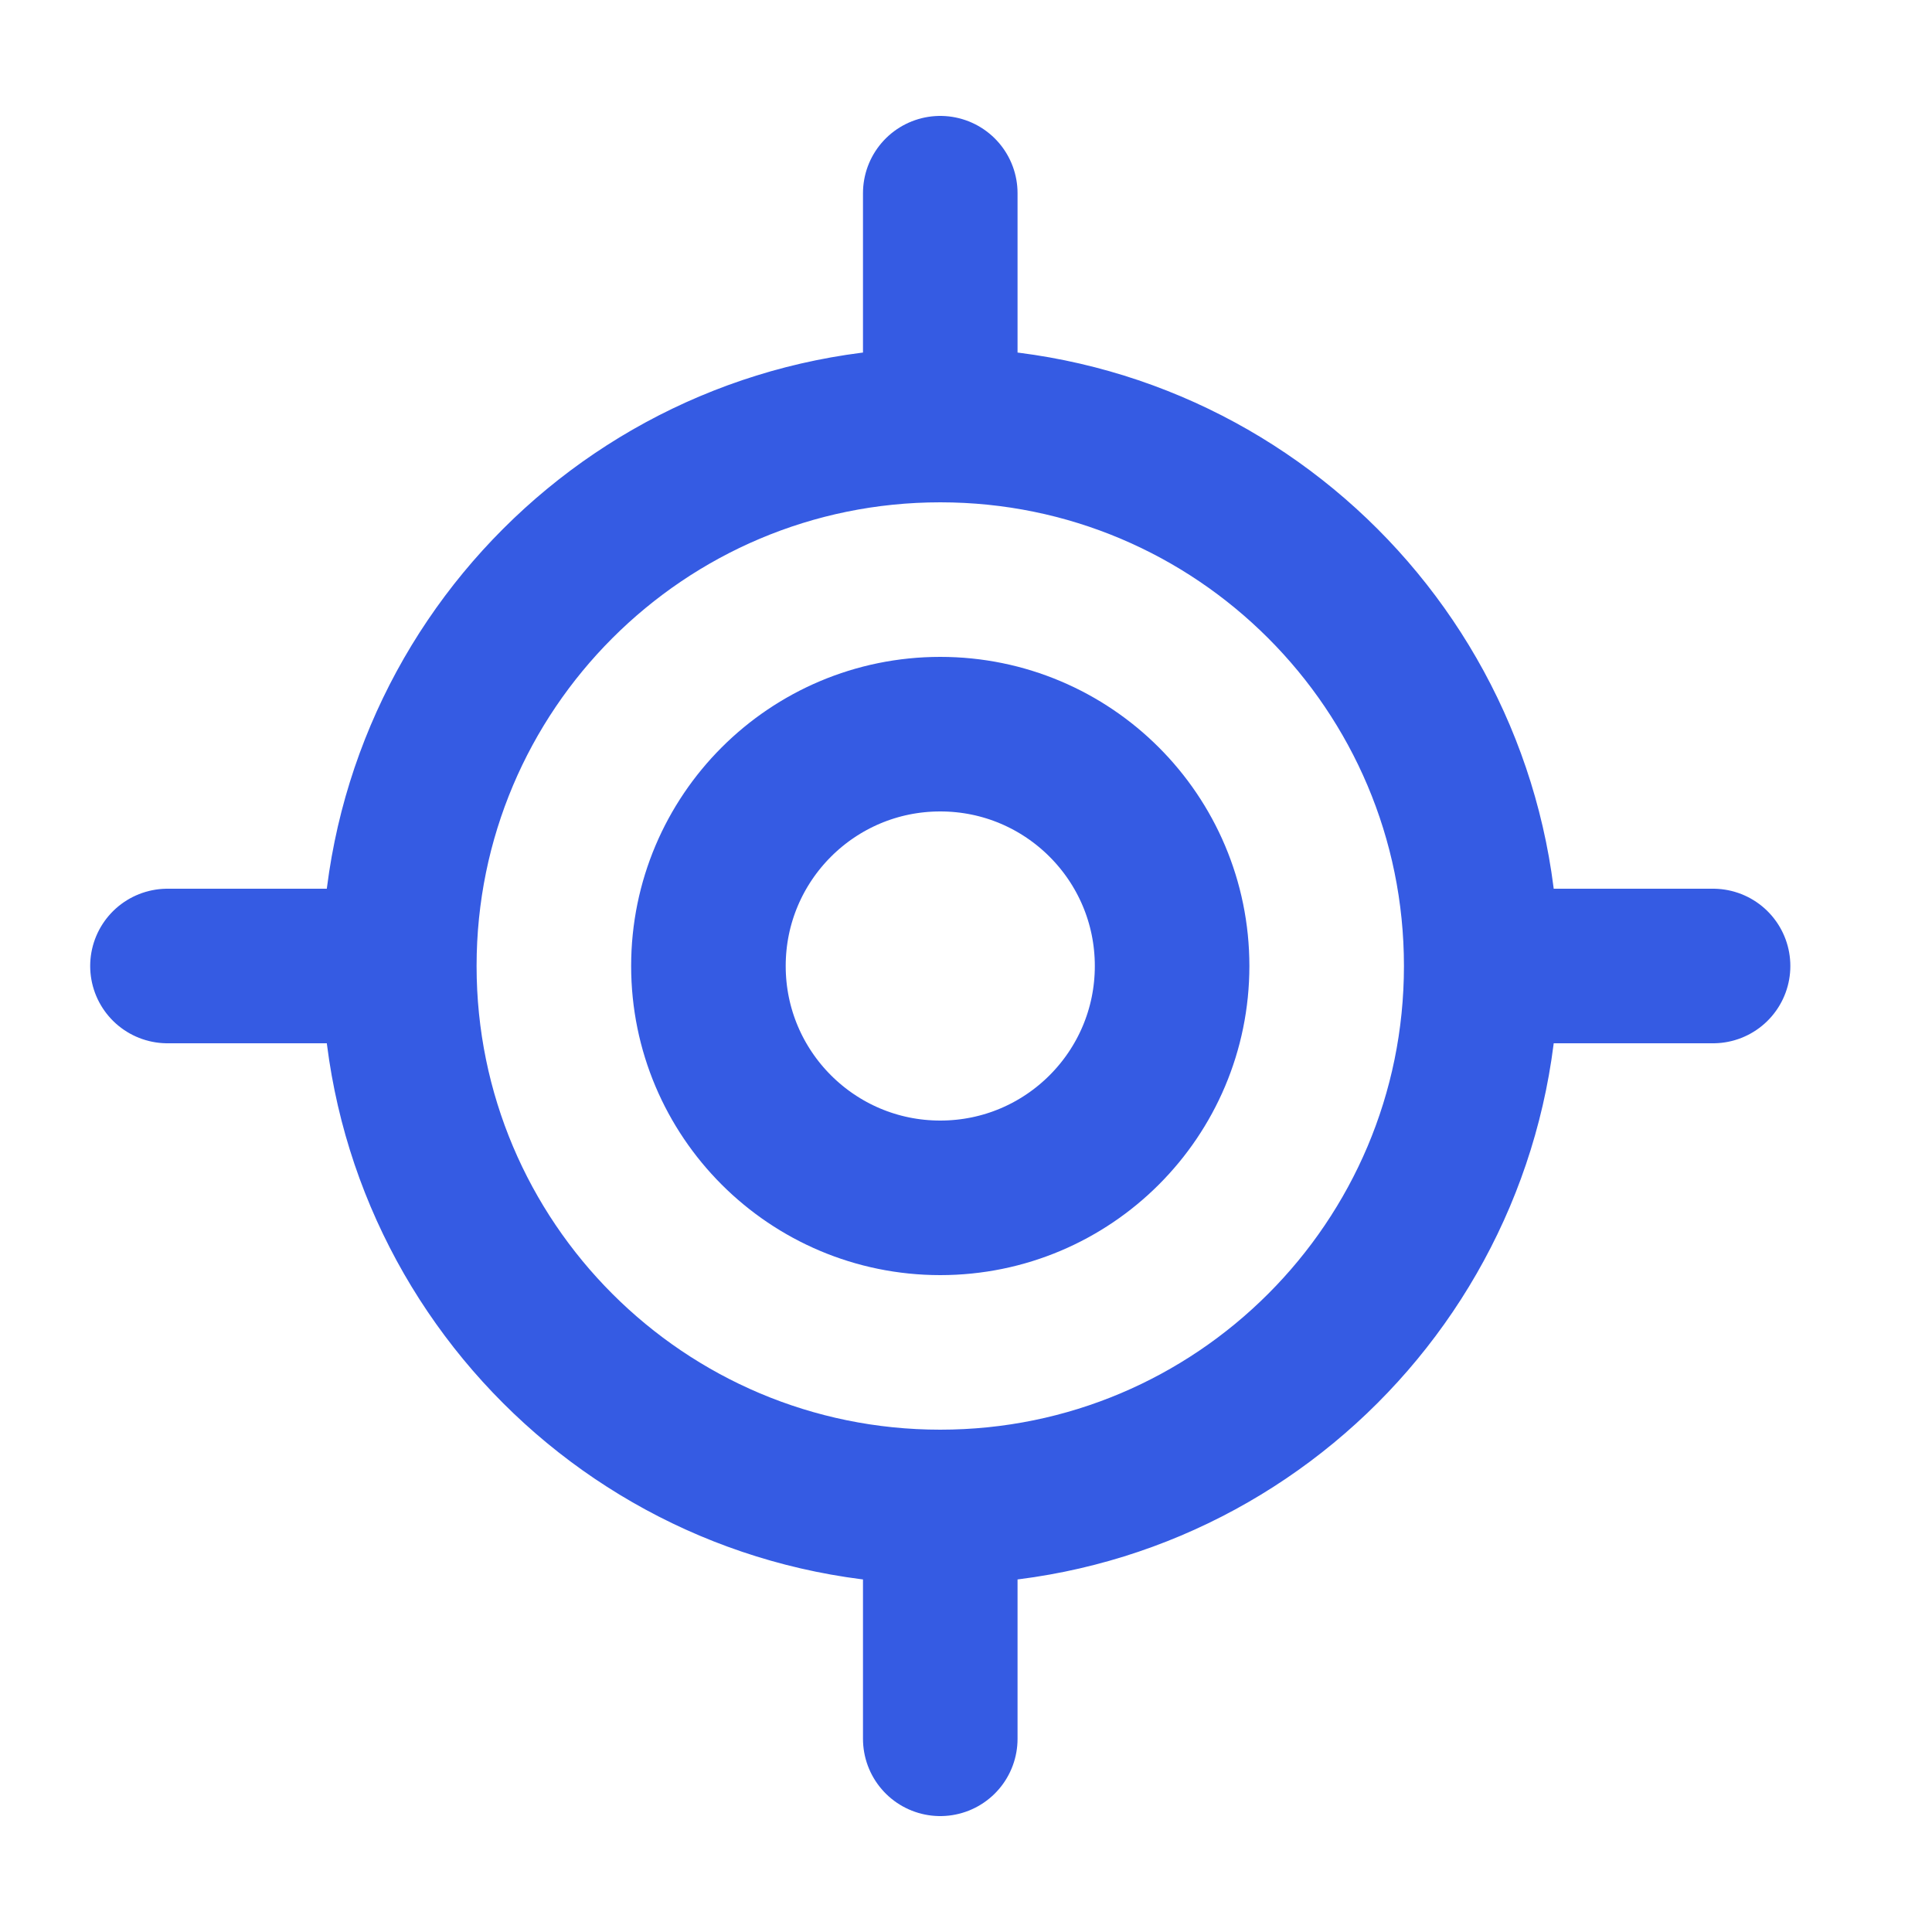 <svg width="25" height="25" viewBox="0 0 25 25" fill="none" xmlns="http://www.w3.org/2000/svg">
    <path d="M2.167 12.5H5.167M5.167 12.5C5.167 16.366 8.301 19.5 12.167 19.5M5.167 12.5C5.167 8.634 8.301 5.5 12.167 5.5M19.167 12.5H22.167M19.167 12.5C19.167 16.366 16.033 19.5 12.167 19.5M19.167 12.5C19.167 8.634 16.033 5.5 12.167 5.5M12.167 2.5V5.5M12.167 19.5V22.5M15.167 12.5C15.167 14.157 13.824 15.5 12.167 15.5C10.51 15.5 9.167 14.157 9.167 12.5C9.167 10.843 10.51 9.5 12.167 9.5C13.824 9.5 15.167 10.843 15.167 12.5Z" stroke="#355BE3" stroke-width="2" stroke-linecap="round" stroke-linejoin="round"/>
</svg>
